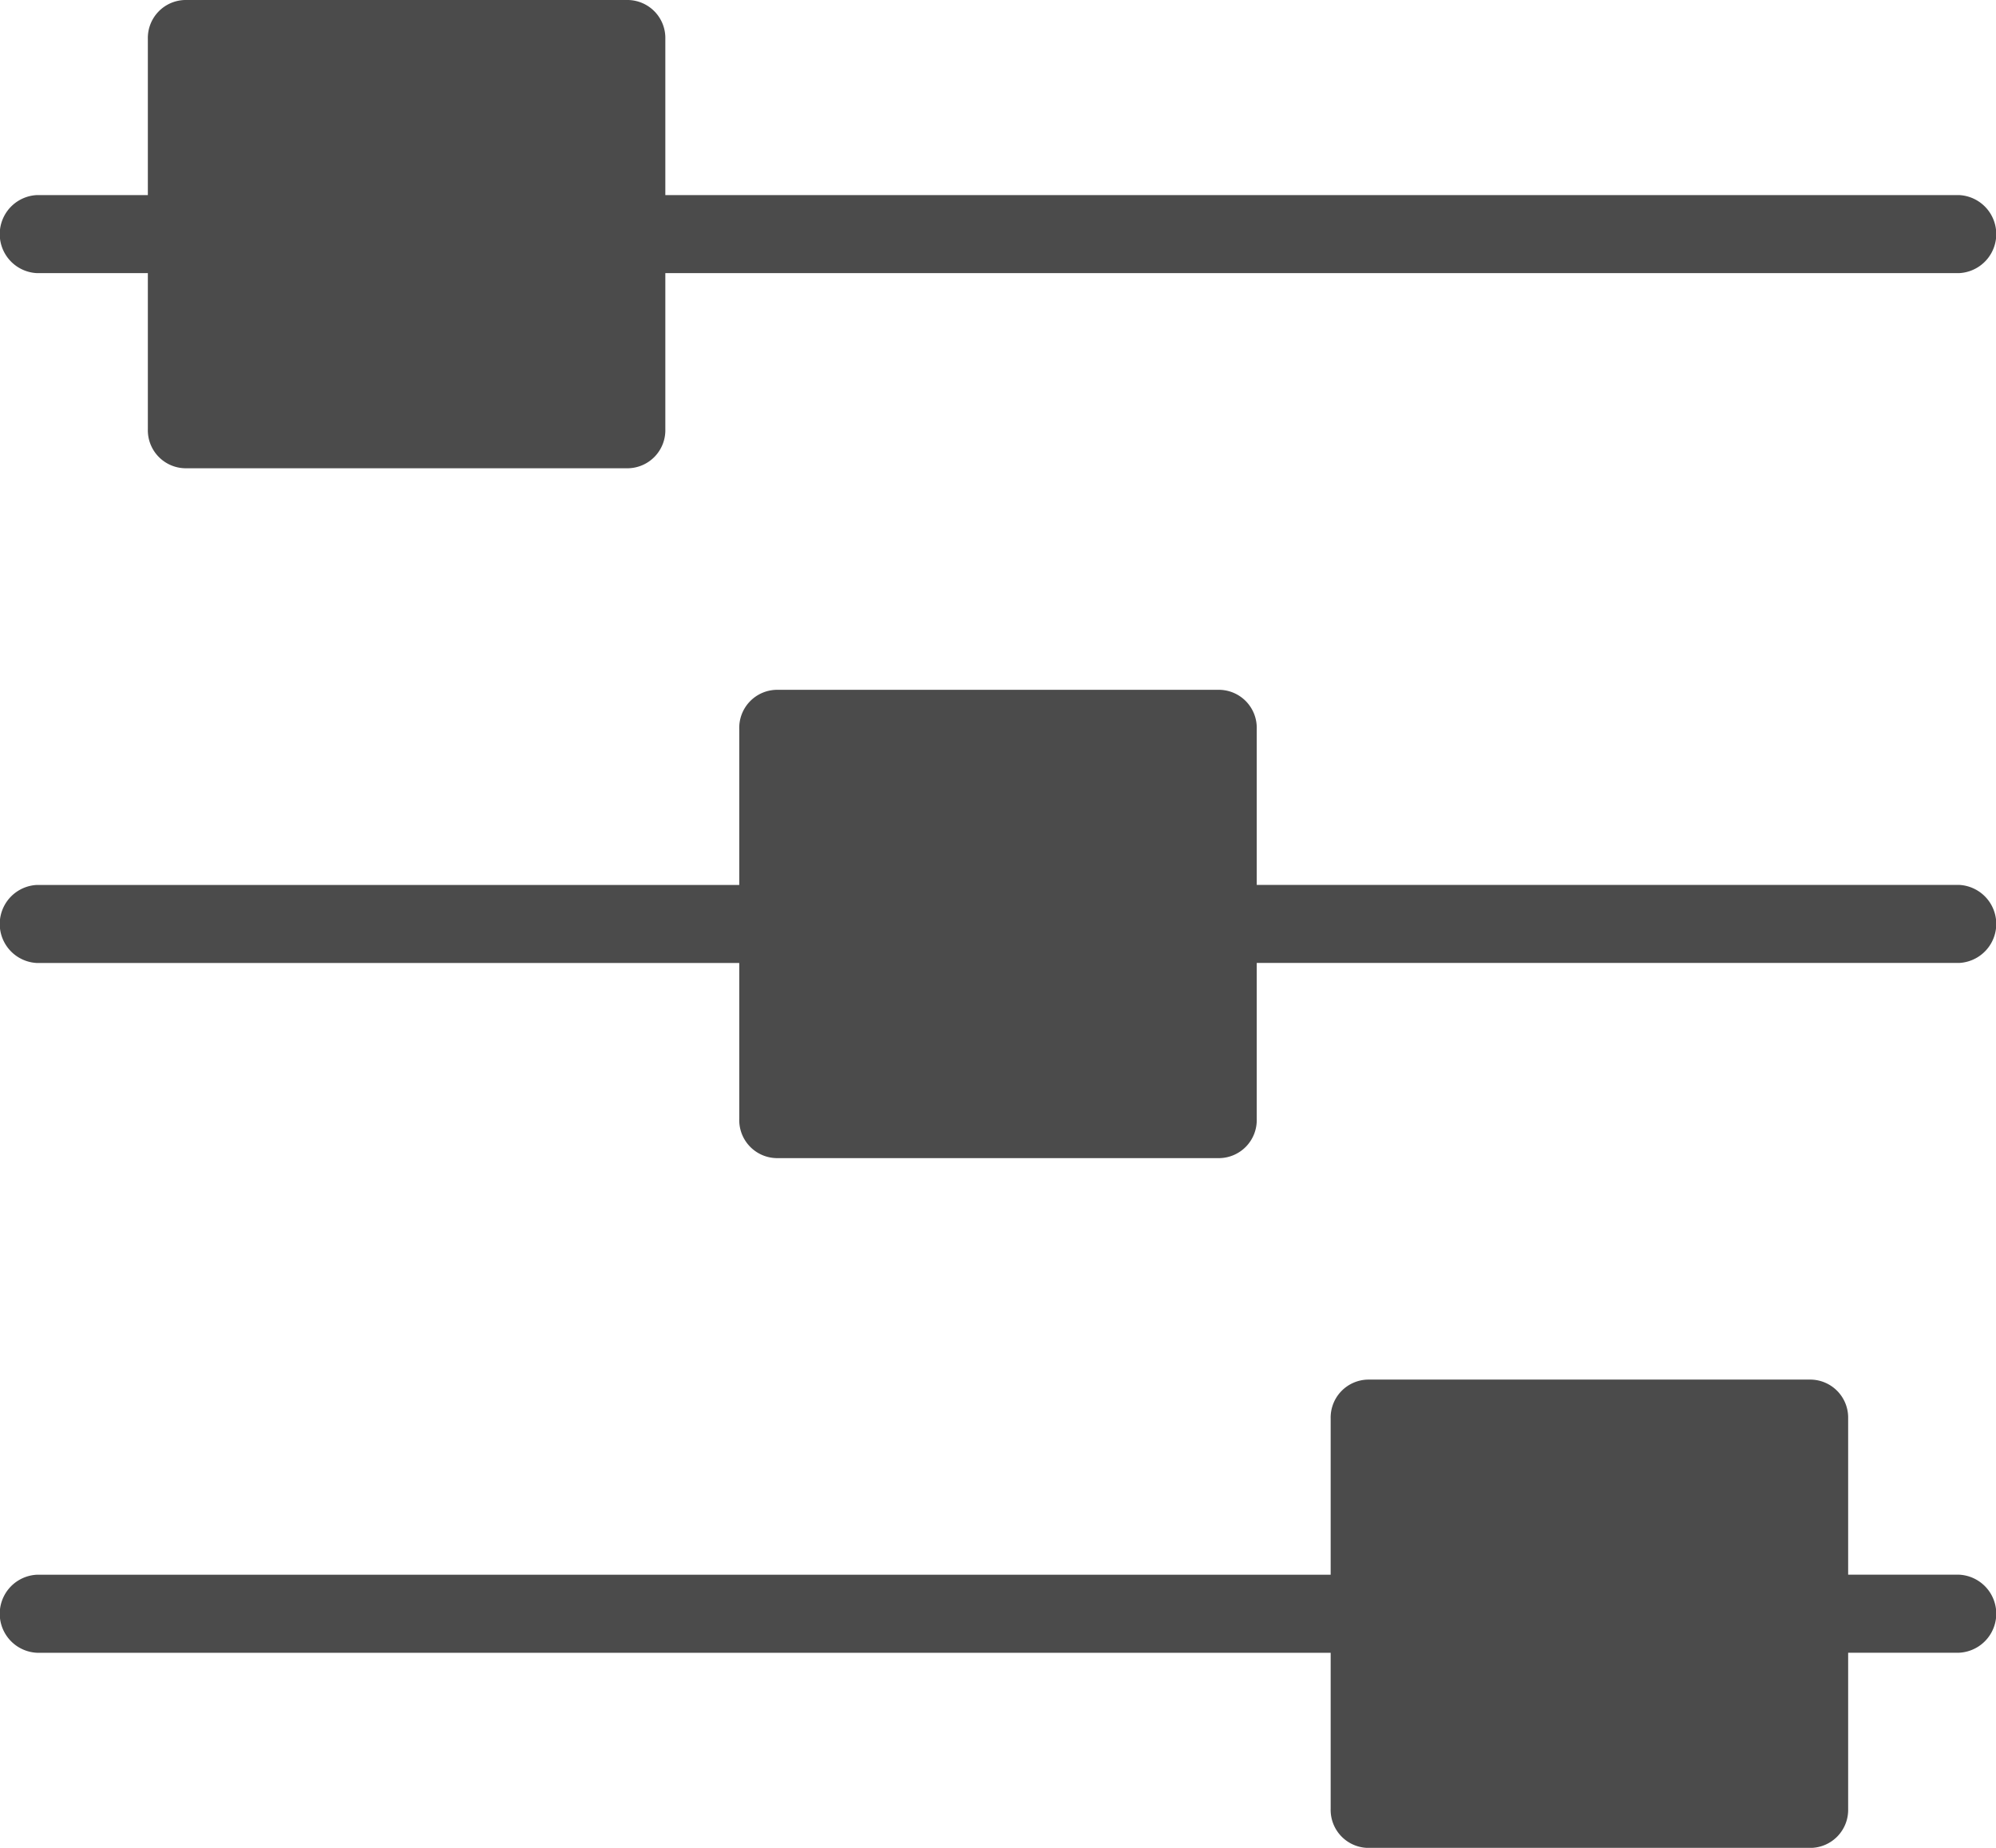 <svg xmlns="http://www.w3.org/2000/svg" width="45.36" height="42" viewBox="0 0 45.36 42"><defs><style>.a{fill:#4b4b4b;}</style></defs><path class="a" d="M30.24,40.887v3.548H.84a.888.888,0,0,0,0,1.774h29.4v3.548a.864.864,0,0,0,.84.887H41.16a.864.864,0,0,0,.84-.887V46.208h2.52a.888.888,0,0,0,0-1.774H42V40.887A.864.864,0,0,0,41.16,40H31.08A.864.864,0,0,0,30.24,40.887Z" transform="translate(0 -8.643)"/><path class="a" d="M16.8,21.887v3.548H.84a.888.888,0,0,0,0,1.774H16.8v3.548a.864.864,0,0,0,.84.887H27.72a.864.864,0,0,0,.84-.887V27.208H44.52a.888.888,0,0,0,0-1.774H28.56V21.887A.864.864,0,0,0,27.72,21H17.64A.864.864,0,0,0,16.8,21.887Z" transform="translate(0 -5.321)"/><path class="a" d="M3.36,2.887V6.434H.84a.888.888,0,0,0,0,1.774H3.36v3.548a.864.864,0,0,0,.84.887H14.28a.864.864,0,0,0,.84-.887V8.208h29.4a.888.888,0,0,0,0-1.774H15.12V2.887A.864.864,0,0,0,14.28,2H4.2A.864.864,0,0,0,3.36,2.887Z" transform="translate(0 -2)"/></svg>